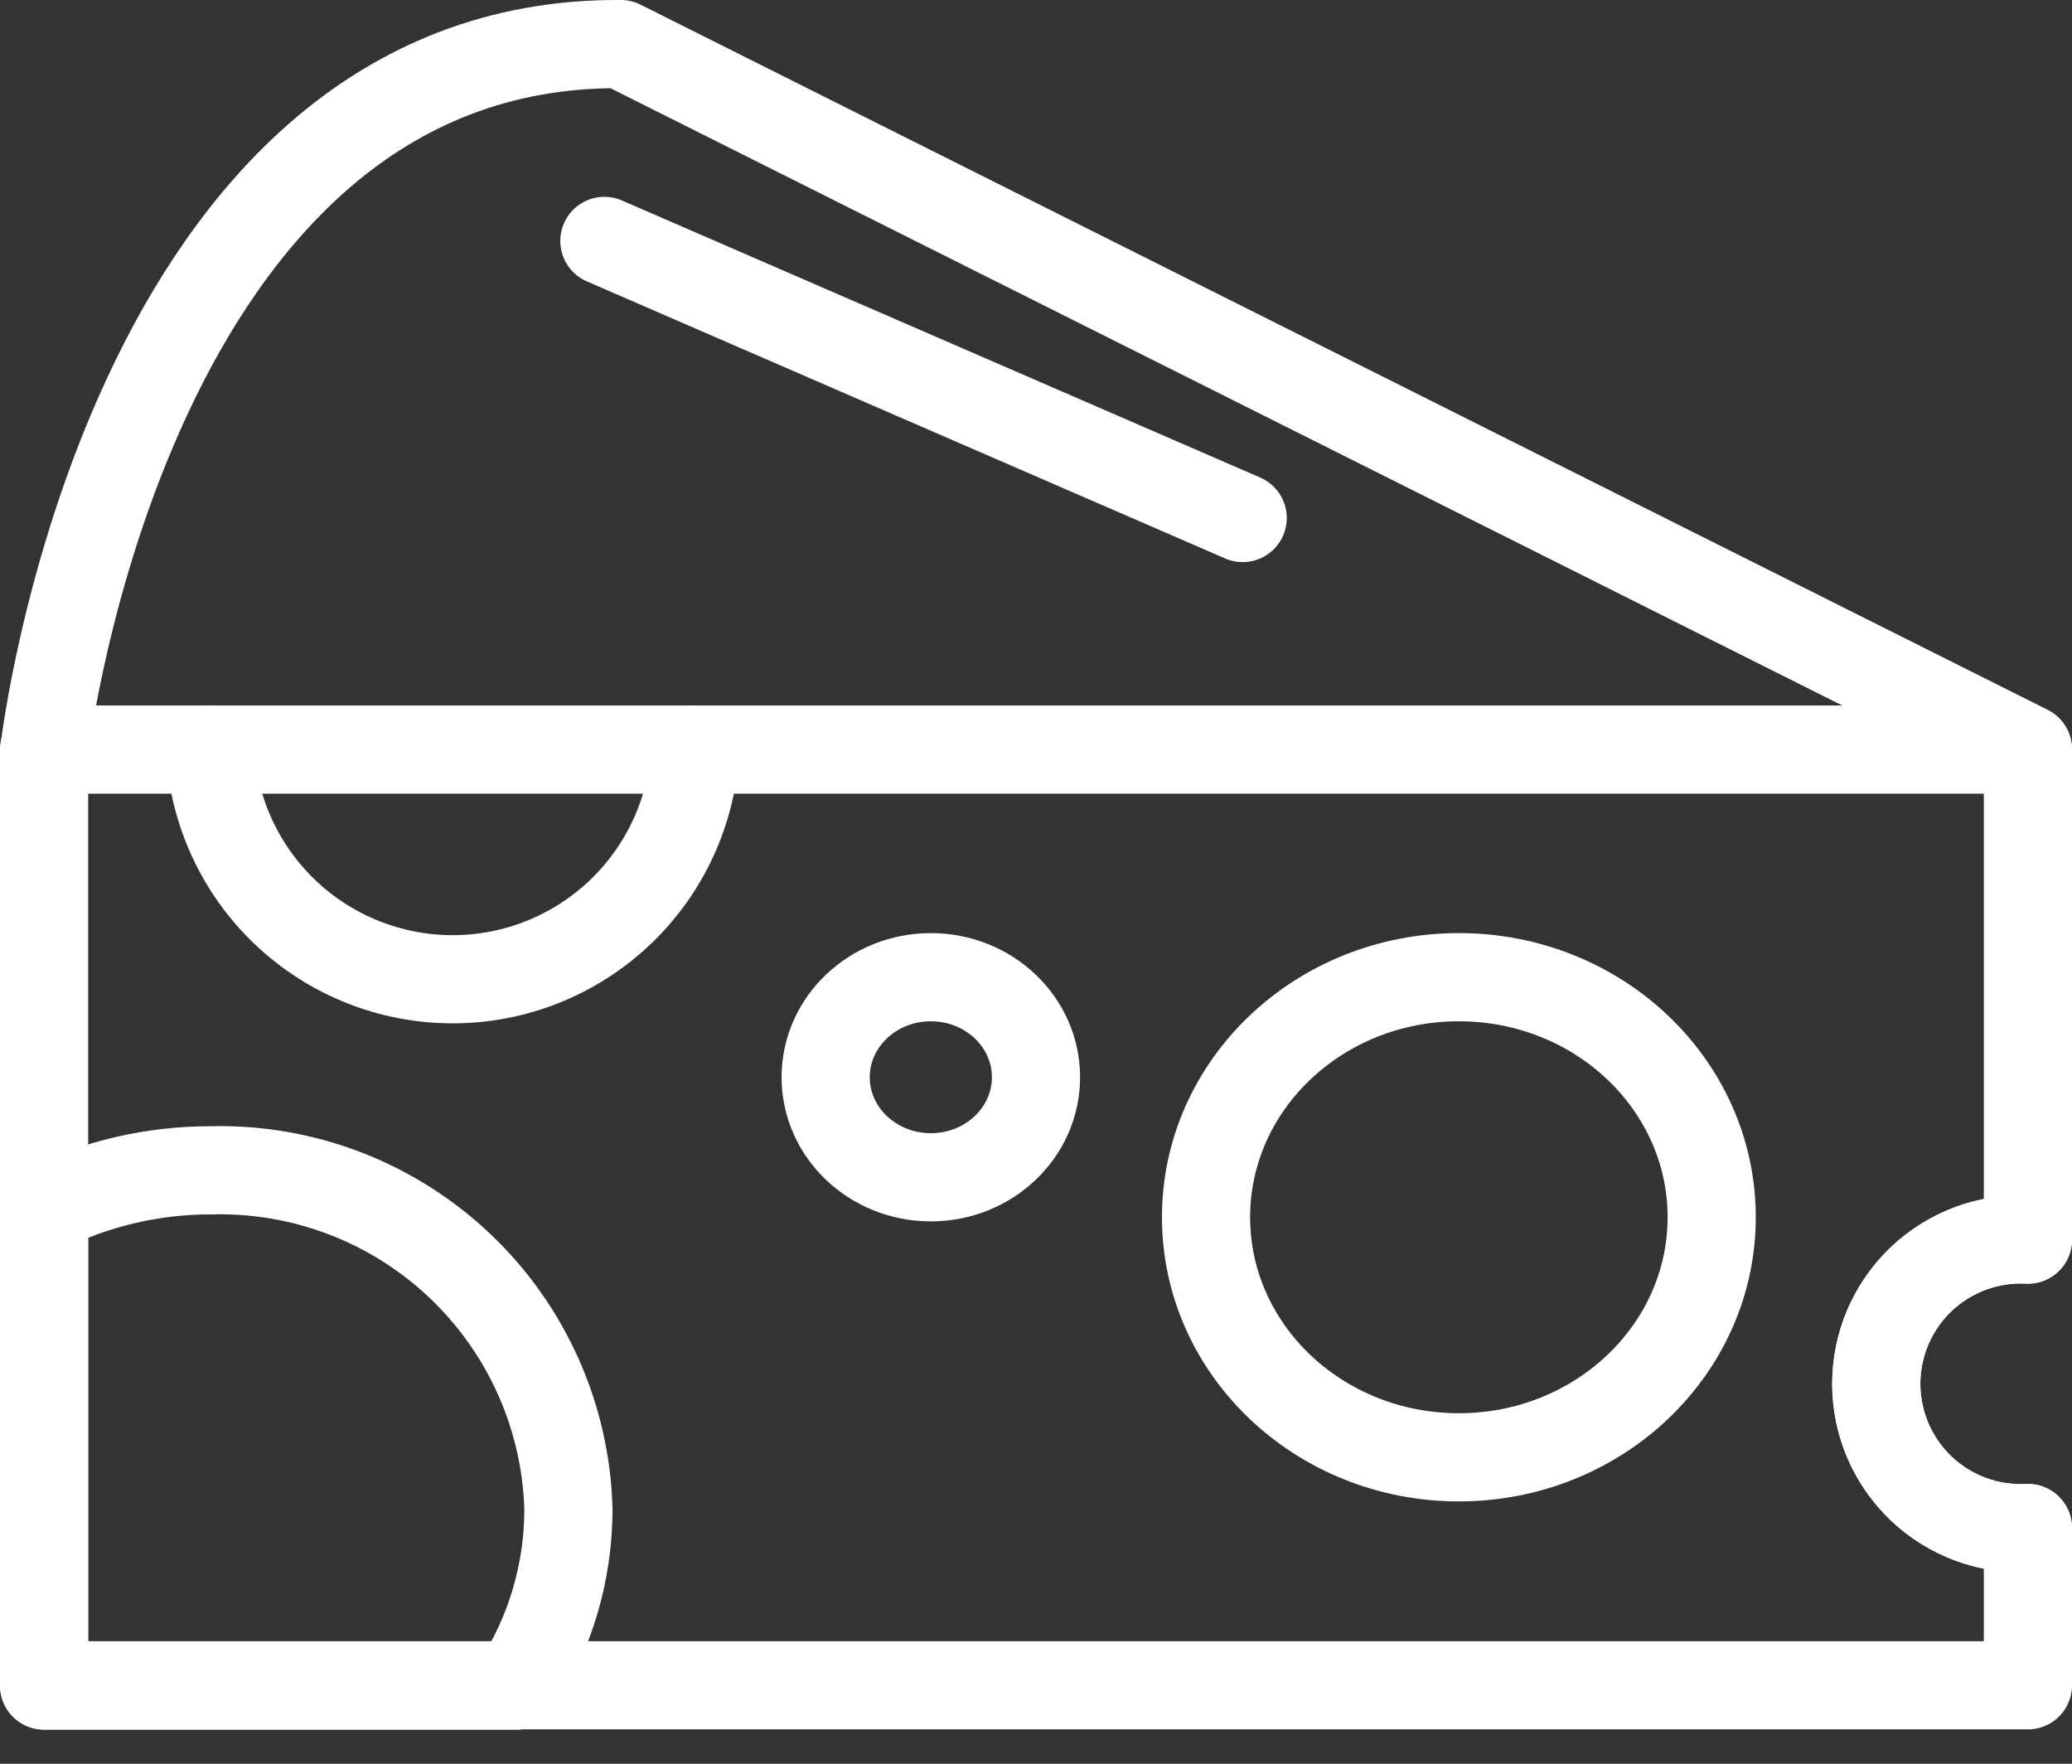 <?xml version="1.0" encoding="UTF-8"?> <svg xmlns="http://www.w3.org/2000/svg" width="47" height="40" viewBox="0 0 47 40" fill="none"><rect x="0" y="0" width="47" height="40" fill="#333333" stroke="none"/> <path d="M1 17V38.221H46V34.655C45.557 34.677 45.113 34.609 44.697 34.455C44.281 34.3 43.9 34.063 43.578 33.757C43.257 33.451 43.001 33.083 42.825 32.675C42.651 32.267 42.56 31.828 42.56 31.384C42.56 30.94 42.651 30.501 42.825 30.093C43.001 29.685 43.257 29.317 43.578 29.011C43.9 28.705 44.281 28.468 44.697 28.313C45.113 28.159 45.557 28.091 46 28.113V17H1Z" stroke="white" stroke-width="2" stroke-linecap="round" stroke-linejoin="round"></path> <path d="M1.008 16.992C1.008 16.992 2.895 0.917 14.083 1L46 16.992" stroke="white" stroke-width="2" stroke-linecap="round" stroke-linejoin="round"></path> <path d="M33.092 33.051C36.259 33.051 38.827 30.613 38.827 27.606C38.827 24.6 36.259 22.162 33.092 22.162C29.924 22.162 27.357 24.6 27.357 27.606C27.357 30.613 29.924 33.051 33.092 33.051Z" stroke="white" stroke-width="2" stroke-linecap="round" stroke-linejoin="round"></path> <path d="M21.114 26.7C22.432 26.7 23.5 25.684 23.5 24.431C23.5 23.178 22.432 22.162 21.114 22.162C19.797 22.162 18.729 23.178 18.729 24.431C18.729 25.684 19.797 26.7 21.114 26.7Z" stroke="white" stroke-width="2" stroke-linecap="round" stroke-linejoin="round"></path> <path d="M1 27.424V38.229H11.714C12.484 37.037 12.893 35.649 12.894 34.231C12.838 32.137 11.952 30.151 10.433 28.71C8.913 27.268 6.884 26.489 4.79 26.542C3.476 26.539 2.178 26.84 1 27.424Z" stroke="white" stroke-width="2" stroke-linecap="round" stroke-linejoin="round"></path> <path d="M4.765 17C4.843 18.407 5.456 19.732 6.479 20.7C7.503 21.669 8.858 22.209 10.268 22.209C11.677 22.209 13.032 21.669 14.056 20.7C15.079 19.732 15.693 18.407 15.77 17" stroke="white" stroke-width="2" stroke-linecap="round" stroke-linejoin="round"></path> <path d="M46 34.655C45.557 34.677 45.113 34.609 44.697 34.455C44.281 34.3 43.9 34.063 43.578 33.757C43.257 33.451 43.001 33.083 42.825 32.675C42.651 32.267 42.56 31.828 42.56 31.384C42.56 30.94 42.651 30.501 42.825 30.093C43.001 29.685 43.257 29.317 43.578 29.011C43.9 28.705 44.281 28.468 44.697 28.313C45.113 28.159 45.557 28.091 46 28.113" stroke="white" stroke-width="2" stroke-linecap="round" stroke-linejoin="round"></path> <path d="M13.709 5.464L28.188 11.748" stroke="white" stroke-width="2" stroke-linecap="round" stroke-linejoin="round"></path> </svg> 